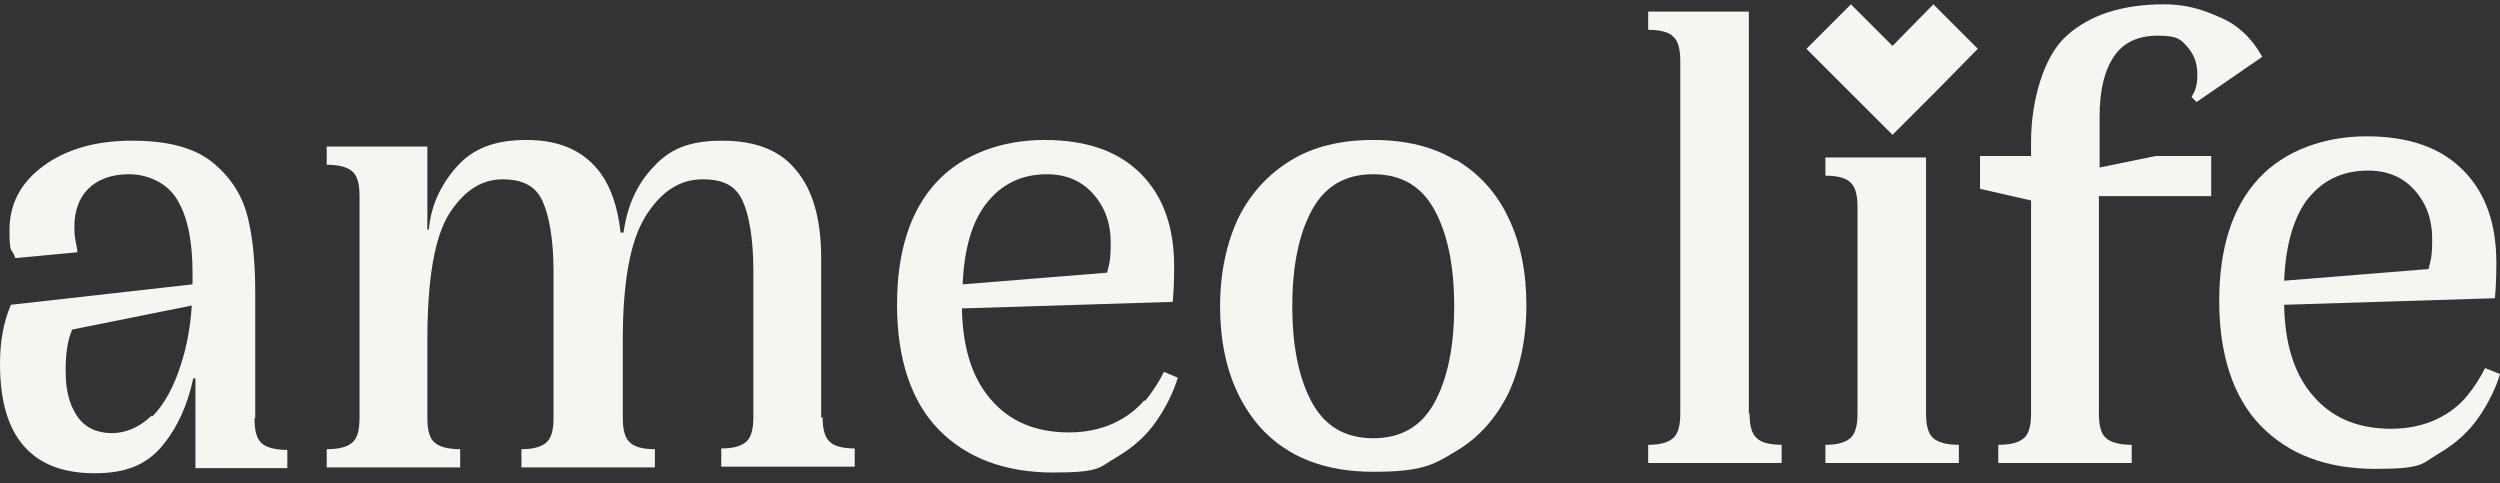 <svg fill="none" viewBox="0 0 181 35" height="35" width="181" xmlns="http://www.w3.org/2000/svg">
  <rect x="0" y="0" width="181" height="35" fill="#333333" stroke="none"/>
  <path fill="#F6F5F2" d="M18.48 30.25V21.221C18.48 19.109 18.322 17.314 17.952 15.782C17.583 14.251 16.791 12.931 15.47 11.822C14.15 10.714 12.197 10.185 9.557 10.185C6.917 10.185 4.752 10.819 3.115 12.034C1.478 13.248 0.686 14.779 0.686 16.68C0.686 18.581 0.845 17.842 1.109 18.686L5.597 18.264V18.106C5.544 17.842 5.491 17.578 5.438 17.261C5.386 16.944 5.386 16.68 5.386 16.416C5.386 15.307 5.702 14.357 6.389 13.67C7.075 12.984 8.078 12.614 9.346 12.614C10.613 12.614 12.091 13.195 12.831 14.462C13.57 15.677 13.939 17.419 13.939 19.742C13.939 22.066 13.939 20.323 13.939 20.587L0.792 22.066C0.264 23.28 0 24.706 0 26.343C0 29.035 0.581 30.989 1.742 32.309C2.904 33.629 4.594 34.263 6.864 34.263C9.134 34.263 10.613 33.629 11.722 32.309C12.831 30.989 13.57 29.352 13.992 27.398H14.15V33.893H20.803V32.573C19.959 32.573 19.325 32.415 18.955 32.098C18.586 31.781 18.427 31.2 18.427 30.302L18.48 30.25ZM10.982 30.091C10.085 30.936 9.134 31.358 8.078 31.358C7.022 31.358 6.125 30.936 5.597 30.144C5.016 29.299 4.752 28.243 4.752 26.87C4.752 25.498 4.91 24.6 5.227 23.861L13.886 22.119C13.781 23.703 13.517 25.075 13.147 26.237C12.619 27.979 11.88 29.299 11.035 30.144L10.982 30.091Z"></path>
  <path fill="#F6F5F2" d="M59.453 30.25V18.686C59.453 15.941 58.872 13.776 57.658 12.35C56.496 10.872 54.701 10.186 52.272 10.186C49.843 10.186 48.471 10.819 47.309 12.086C46.094 13.354 45.408 14.938 45.144 16.838H44.933C44.722 14.938 44.194 13.406 43.296 12.298C42.135 10.872 40.445 10.133 38.122 10.133C35.798 10.133 34.214 10.766 33.053 12.086C31.891 13.406 31.205 14.885 31.046 16.627H30.941V10.608H23.654V11.928C24.499 11.928 25.133 12.086 25.502 12.403C25.872 12.72 26.03 13.301 26.03 14.198V30.25C26.03 31.147 25.872 31.728 25.502 32.045C25.133 32.362 24.552 32.52 23.654 32.52V33.84H33.317V32.52C32.472 32.52 31.838 32.362 31.469 32.045C31.099 31.728 30.941 31.147 30.941 30.25V24.6C30.941 20.165 31.469 17.155 32.525 15.466C33.581 13.829 34.848 12.984 36.379 12.984C37.91 12.984 38.808 13.512 39.283 14.568C39.758 15.624 40.075 17.314 40.075 19.637V30.25C40.075 31.147 39.917 31.728 39.547 32.045C39.178 32.362 38.597 32.52 37.752 32.52V33.84H47.414V32.52C46.57 32.52 45.936 32.362 45.619 32.045C45.25 31.728 45.091 31.147 45.091 30.25V24.6C45.091 20.429 45.619 17.472 46.728 15.677C47.837 13.882 49.21 12.984 50.846 12.984C52.483 12.984 53.275 13.512 53.751 14.515C54.226 15.518 54.543 17.261 54.543 19.584V30.197C54.543 31.095 54.384 31.675 54.015 31.992C53.645 32.309 53.064 32.467 52.219 32.467V33.787H61.882V32.467C61.037 32.467 60.403 32.309 60.087 31.992C59.717 31.675 59.559 31.095 59.559 30.197L59.453 30.25Z"></path>
  <path fill="#F6F5F2" d="M82.844 28.983C82.316 29.616 81.577 30.197 80.679 30.619C79.782 31.042 78.673 31.306 77.406 31.306C74.977 31.306 73.076 30.514 71.703 28.877C70.383 27.346 69.697 25.181 69.644 22.33L84.903 21.855C84.956 21.326 85.009 20.482 85.009 19.32C85.009 16.416 84.217 14.198 82.58 12.562C80.943 10.925 78.62 10.133 75.611 10.133C72.601 10.133 69.697 11.136 67.796 13.195C65.895 15.255 64.945 18.211 64.945 22.066C64.945 25.92 65.948 29.035 67.954 31.095C69.961 33.154 72.759 34.21 76.244 34.21C79.729 34.21 79.571 33.84 80.838 33.101C82.105 32.362 83.055 31.464 83.742 30.461C84.428 29.458 84.956 28.402 85.273 27.346L84.27 26.923C83.9 27.663 83.425 28.402 82.897 29.035L82.844 28.983ZM75.769 12.614C77.195 12.614 78.303 13.09 79.148 14.04C79.993 14.991 80.415 16.152 80.415 17.525C80.415 18.898 80.31 19.109 80.151 19.742L69.697 20.587C69.802 18 70.383 16.099 71.334 14.832C72.442 13.354 73.921 12.614 75.822 12.614H75.769Z"></path>
  <path fill="#F6F5F2" d="M105.39 11.611C103.753 10.608 101.746 10.133 99.423 10.133C97.1 10.133 95.093 10.608 93.457 11.611C91.82 12.614 90.553 13.987 89.655 15.783C88.81 17.578 88.335 19.742 88.335 22.171C88.335 25.867 89.338 28.771 91.239 30.936C93.193 33.101 95.938 34.157 99.423 34.157C102.908 34.157 103.753 33.682 105.39 32.679C107.026 31.728 108.294 30.303 109.191 28.507C110.036 26.712 110.511 24.547 110.511 22.119C110.511 19.69 110.089 17.578 109.191 15.73C108.346 13.934 107.026 12.509 105.39 11.558V11.611ZM103.858 29.141C102.908 30.883 101.429 31.728 99.423 31.728C97.417 31.728 95.938 30.883 94.988 29.141C94.037 27.399 93.562 25.075 93.562 22.171C93.562 19.267 94.037 16.944 94.988 15.202C95.938 13.459 97.417 12.614 99.423 12.614C101.429 12.614 102.908 13.459 103.858 15.202C104.809 16.944 105.284 19.267 105.284 22.171C105.284 25.075 104.809 27.399 103.858 29.141Z"></path>
  <path fill="#F6F5F2" d="M126.616 29.933V0.84H119.329V2.16C120.174 2.16 120.808 2.318 121.124 2.635C121.494 2.952 121.652 3.532 121.652 4.43V29.933C121.652 30.83 121.494 31.411 121.124 31.728C120.755 32.045 120.174 32.203 119.329 32.203V33.523H128.992V32.203C128.147 32.203 127.513 32.045 127.196 31.728C126.827 31.411 126.668 30.83 126.668 29.933H126.616Z"></path>
  <path fill="#F6F5F2" d="M139.446 29.933V11.4H132.16V12.72C133.004 12.72 133.638 12.878 133.955 13.195C134.324 13.512 134.483 14.093 134.483 14.99V29.933C134.483 30.831 134.324 31.411 133.955 31.728C133.585 32.045 133.004 32.203 132.16 32.203V33.523H141.822V32.203C140.977 32.203 140.344 32.045 139.974 31.728C139.605 31.411 139.446 30.831 139.446 29.933Z"></path>
  <path fill="#F6F5F2" d="M137.018 3.322L134.008 0.312L130.787 3.533L133.797 6.542L137.018 9.763L140.238 6.542L143.195 3.533L139.974 0.312L137.018 3.322Z"></path>
  <path fill="#F6F5F2" d="M152.012 12.192V8.39C152.012 6.49 152.382 5.064 153.068 4.061C153.755 3.058 154.811 2.582 156.236 2.582C157.662 2.582 157.873 2.846 158.348 3.374C158.824 3.902 159.088 4.536 159.088 5.381C159.088 6.226 158.929 6.595 158.665 7.018L159.035 7.387L163.787 4.114C162.995 2.688 161.939 1.738 160.619 1.21C159.246 0.576 157.979 0.312 156.712 0.312C153.702 0.312 151.326 1.051 149.636 2.582C147.947 4.061 147.049 7.334 147.049 10.239V11.294H143.353V13.671L147.049 14.515V29.933C147.049 30.831 146.891 31.412 146.521 31.728C146.151 32.045 145.571 32.203 144.673 32.203V33.523H154.336V32.203C153.491 32.203 152.857 32.045 152.488 31.728C152.118 31.412 151.96 30.831 151.96 29.933V14.198H160.091V11.294H156.078L151.96 12.139L152.012 12.192Z"></path>
  <path fill="#F6F5F2" d="M179.944 26.607C179.574 27.346 179.099 28.085 178.571 28.719C178.043 29.352 177.304 29.933 176.406 30.355C175.509 30.778 174.4 31.042 173.133 31.042C170.704 31.042 168.803 30.25 167.43 28.613C166.11 27.082 165.424 24.917 165.371 22.066L180.63 21.591C180.683 21.063 180.736 20.218 180.736 19.056C180.736 16.152 179.944 13.934 178.307 12.298C176.67 10.661 174.347 9.869 171.338 9.869C168.328 9.869 165.424 10.872 163.523 12.931C161.622 14.991 160.672 17.947 160.672 21.802C160.672 25.656 161.675 28.771 163.682 30.831C165.688 32.89 168.434 33.946 171.971 33.946C175.509 33.946 175.298 33.576 176.565 32.837C177.832 32.098 178.782 31.2 179.469 30.197C180.155 29.194 180.683 28.138 181 27.082L179.944 26.66V26.607ZM171.443 12.351C172.869 12.351 173.978 12.826 174.822 13.776C175.667 14.726 176.09 15.888 176.09 17.261C176.09 18.634 175.984 18.845 175.826 19.479L165.371 20.323C165.477 17.736 166.058 15.835 166.955 14.568C168.064 13.09 169.542 12.351 171.443 12.351Z"></path>
</svg>